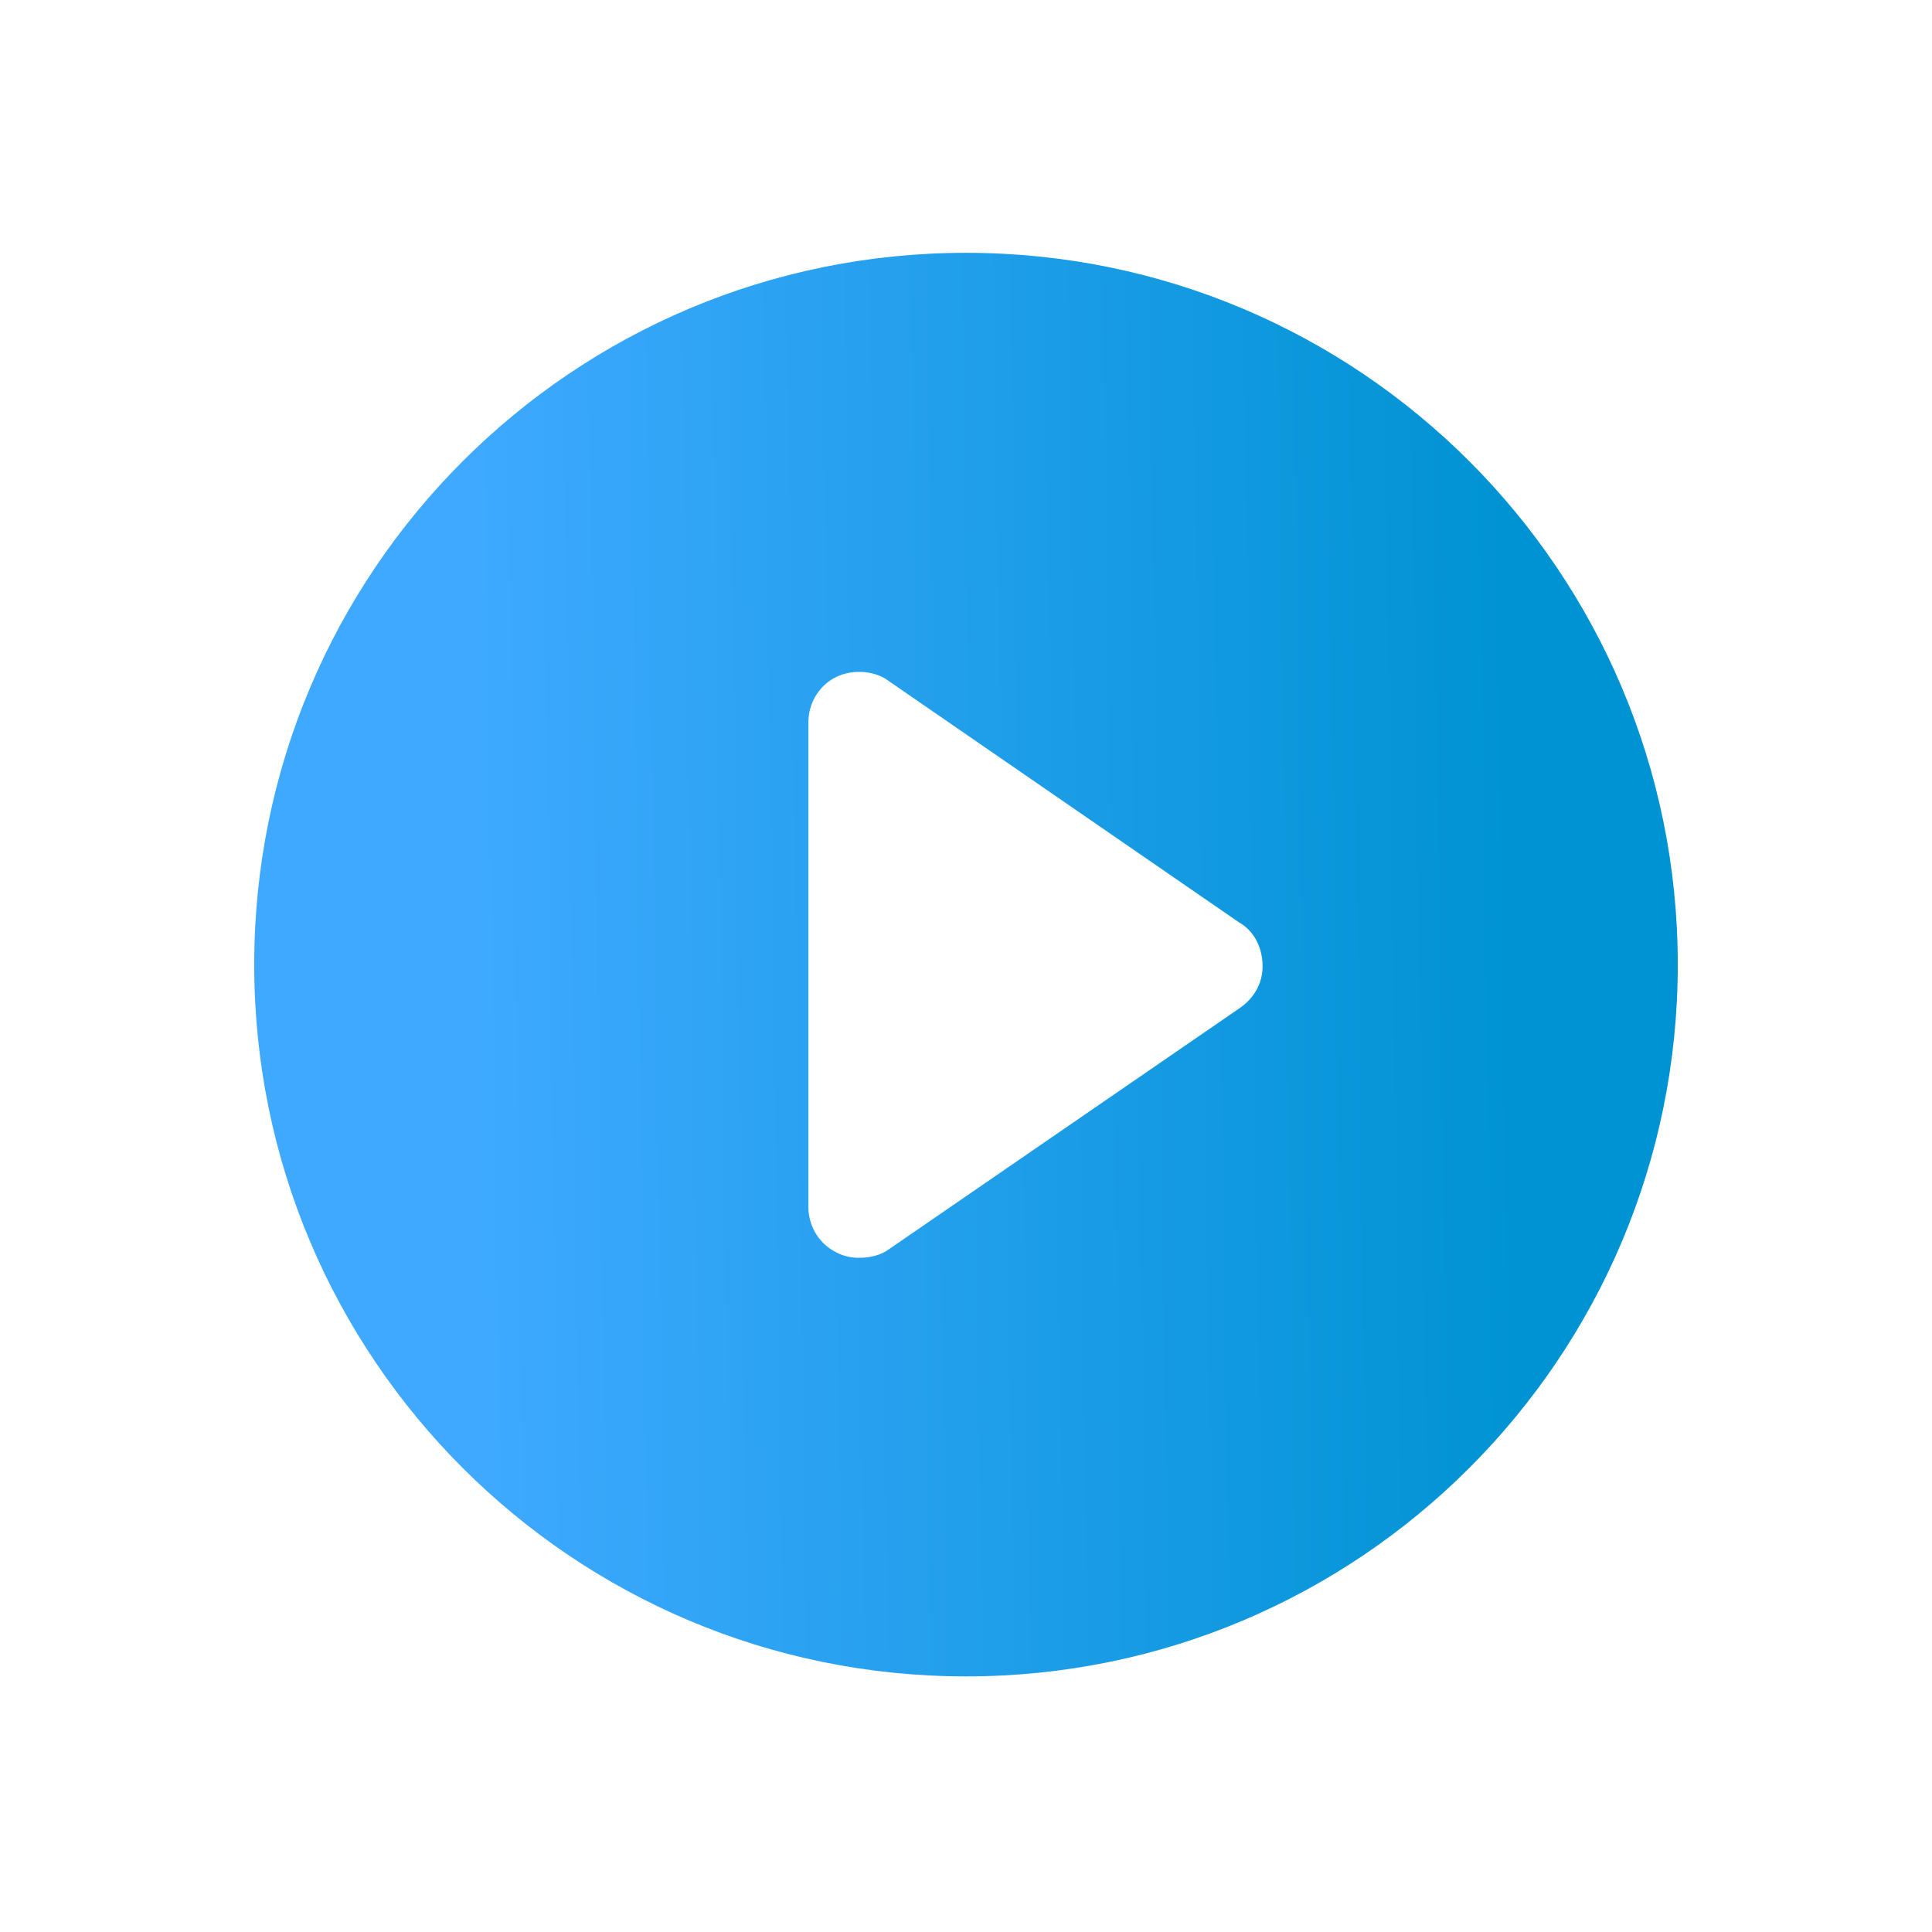 <svg width="114" height="114" viewBox="0 0 114 114" fill="none" xmlns="http://www.w3.org/2000/svg">
<g id="play icon">
<rect id="Rectangle 19" x="33.9" y="27.9" width="46.62" height="47.88" fill="white"/>
<g id="Vector" filter="url(#filter0_d_18500_215397)">
<path d="M57 9C33.8 9 15 27.8 15 51C15 74.2 33.8 93 57 93C80.2 93 99 74.2 99 51C99 27.8 80.2 9 57 9ZM73.1 53.6L52.3 67.9C51.8 68.2 51.2 68.3 50.7 68.3C50.2 68.3 49.7 68.2 49.2 67.9C48.3 67.4 47.7 66.401 47.7 65.3V36.7C47.7 35.6 48.3 34.6 49.2 34.101C50.1 33.601 51.3 33.601 52.2 34.101L73.1 48.501C74 49.001 74.5 50.001 74.5 51.101C74.5 52.1 74 53 73.1 53.6Z" fill="url(#paint0_linear_18500_215397)"/>
</g>
</g>
<defs>
<filter id="filter0_d_18500_215397" x="0.206" y="0.124" width="113.588" height="113.588" filterUnits="userSpaceOnUse" color-interpolation-filters="sRGB">
<feFlood flood-opacity="0" result="BackgroundImageFix"/>
<feColorMatrix in="SourceAlpha" type="matrix" values="0 0 0 0 0 0 0 0 0 0 0 0 0 0 0 0 0 0 127 0" result="hardAlpha"/>
<feOffset dy="5.918"/>
<feGaussianBlur stdDeviation="7.397"/>
<feComposite in2="hardAlpha" operator="out"/>
<feColorMatrix type="matrix" values="0 0 0 0 0.145 0 0 0 0 0.725 0 0 0 0 0.976 0 0 0 0.4 0"/>
<feBlend mode="normal" in2="BackgroundImageFix" result="effect1_dropShadow_18500_215397"/>
<feBlend mode="normal" in="SourceGraphic" in2="effect1_dropShadow_18500_215397" result="shape"/>
</filter>
<linearGradient id="paint0_linear_18500_215397" x1="88.929" y1="37.855" x2="28.16" y2="38.745" gradientUnits="userSpaceOnUse">
<stop stop-color="#0093D3"/>
<stop offset="1" stop-color="#3EA9FF"/>
</linearGradient>
</defs>
</svg>
